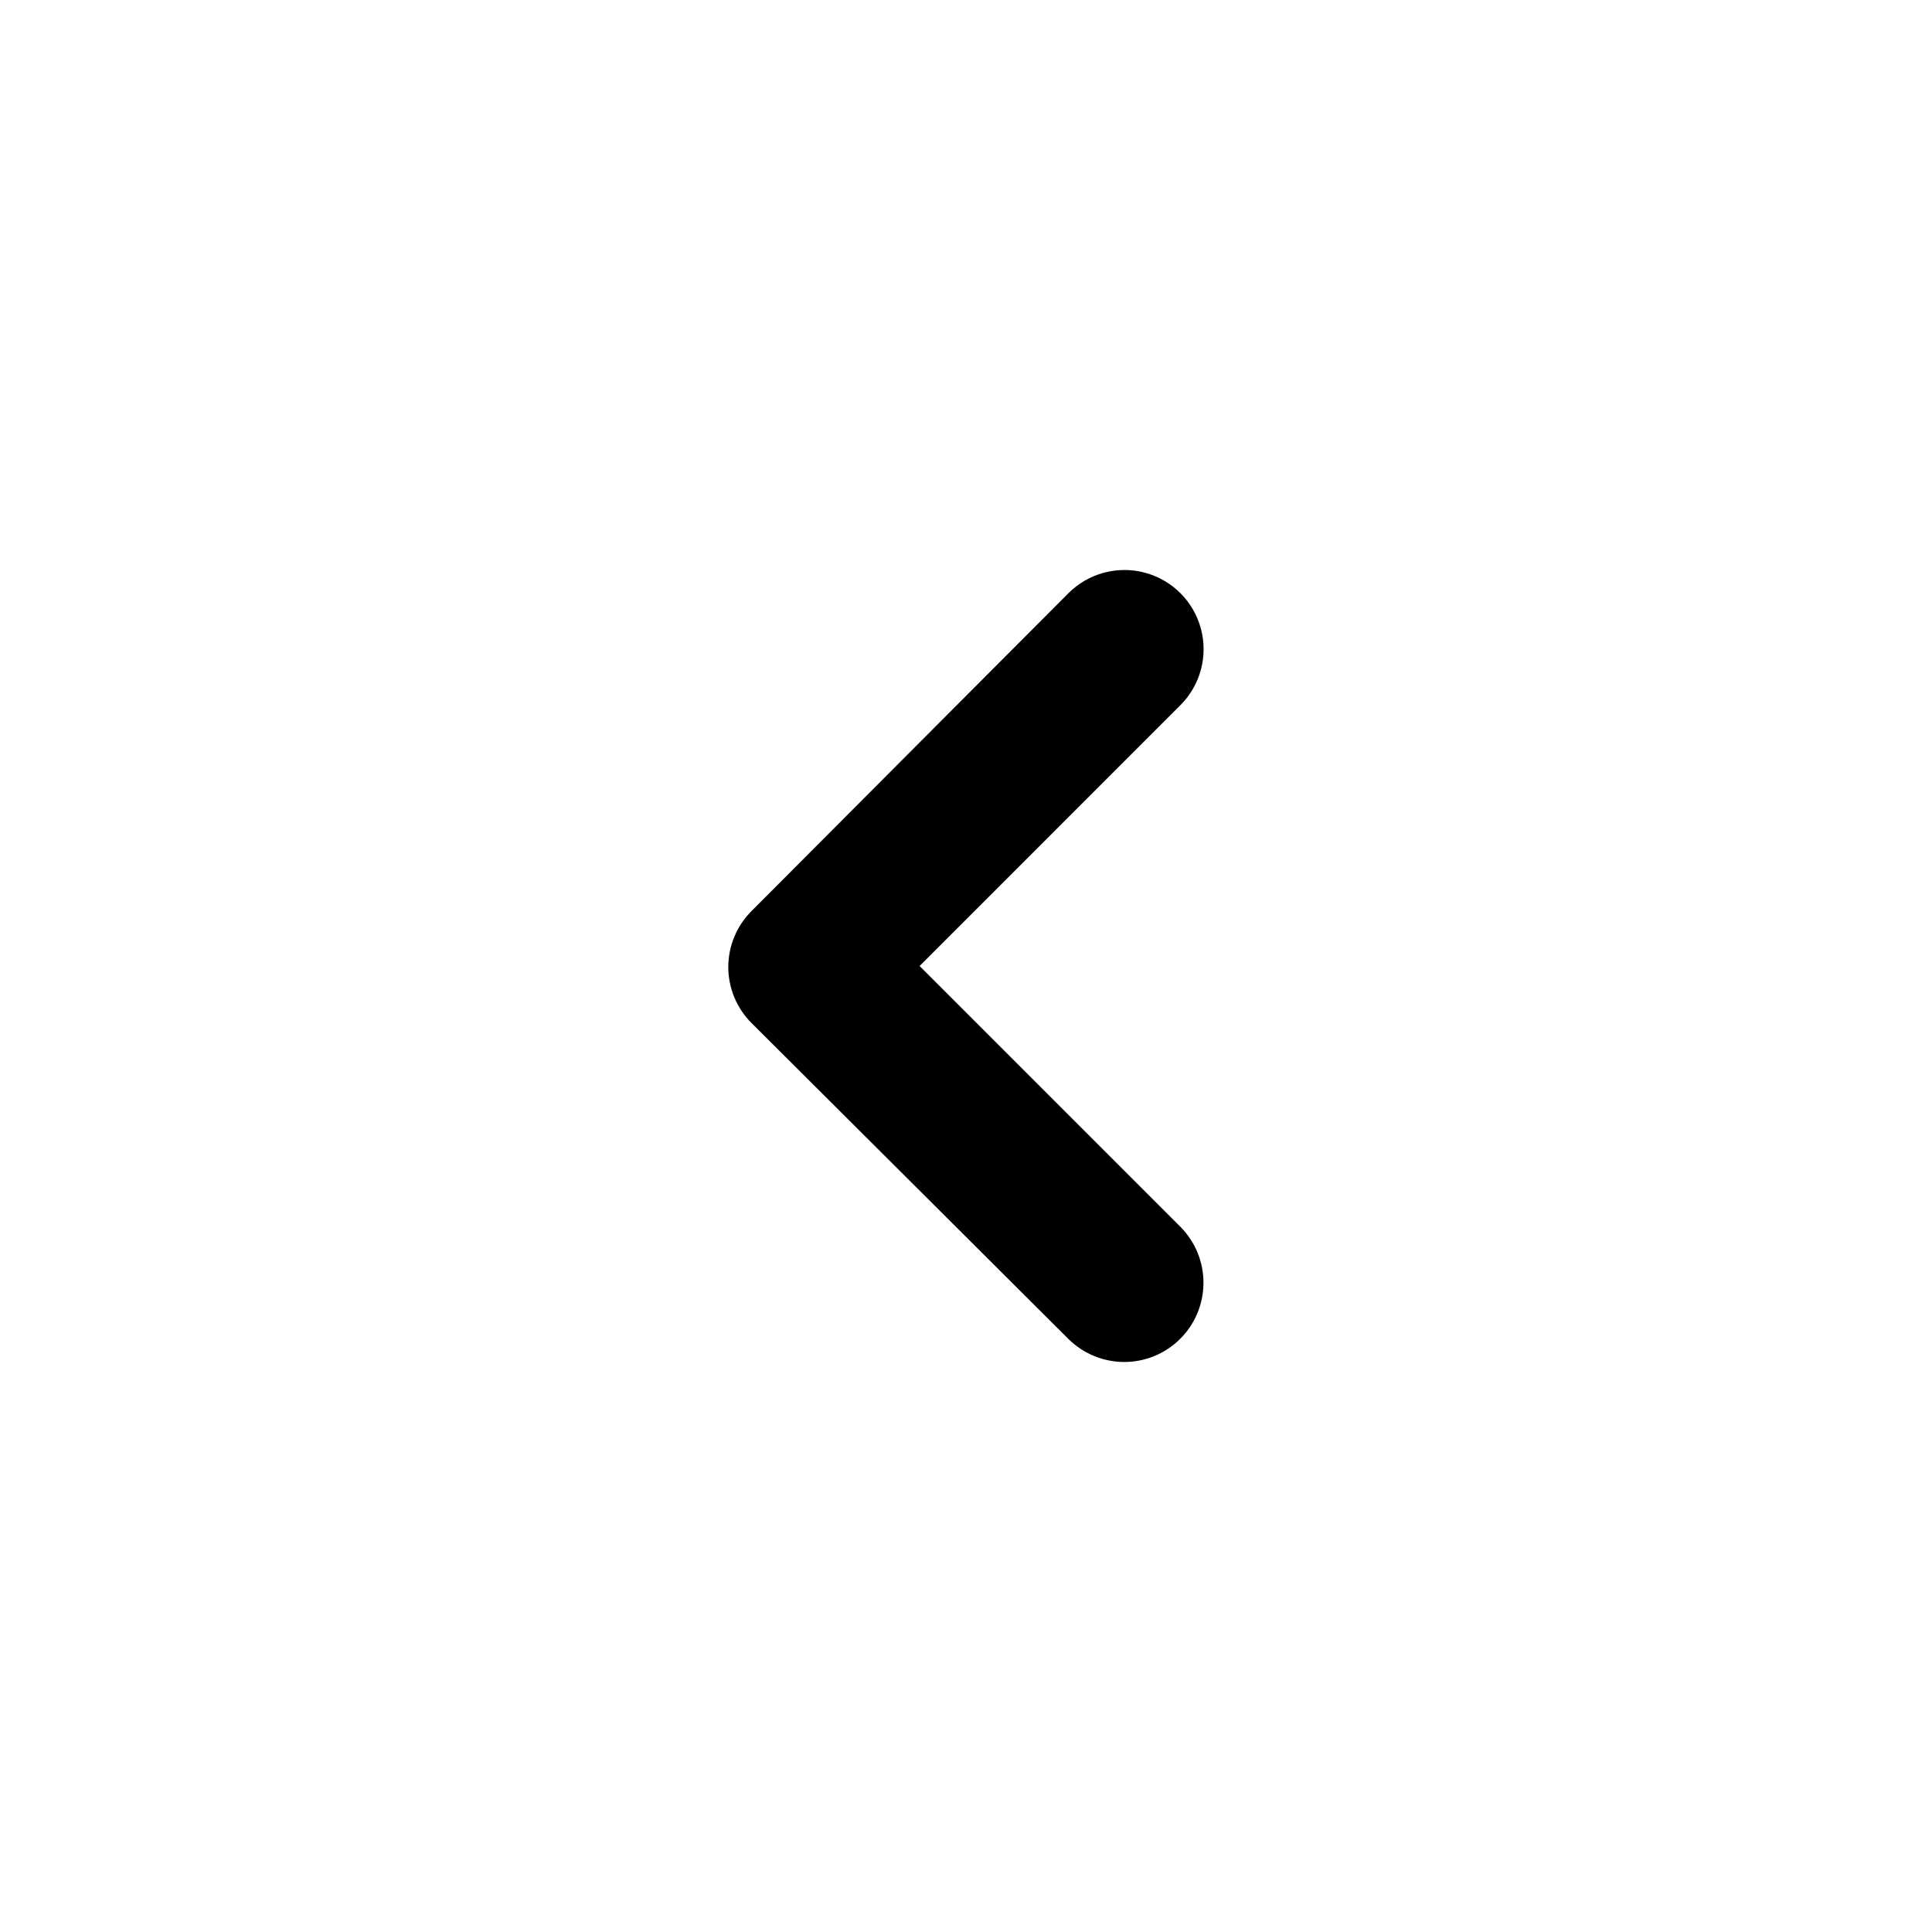 <?xml version="1.0" encoding="UTF-8"?>
<!-- Uploaded to: SVG Find, www.svgrepo.com, Generator: SVG Find Mixer Tools -->
<svg fill="#000000" width="800px" height="800px" version="1.1" viewBox="144 144 512 512" xmlns="http://www.w3.org/2000/svg">
 <path d="m441.96 504.94c-5.57 0-10.914-2.211-14.863-6.144l-83.934-83.684c-3.941-3.934-6.156-9.27-6.156-14.836 0-5.57 2.215-10.906 6.156-14.84l83.984-84.234c5.301-5.301 13.027-7.371 20.27-5.434 7.242 1.941 12.898 7.598 14.836 14.84 1.941 7.238-0.129 14.965-5.43 20.266l-69.121 69.125 69.121 69.121c3.941 3.965 6.141 9.336 6.109 14.926-0.027 5.59-2.285 10.938-6.269 14.859-3.981 3.922-9.363 6.094-14.953 6.035z"/>
</svg>
